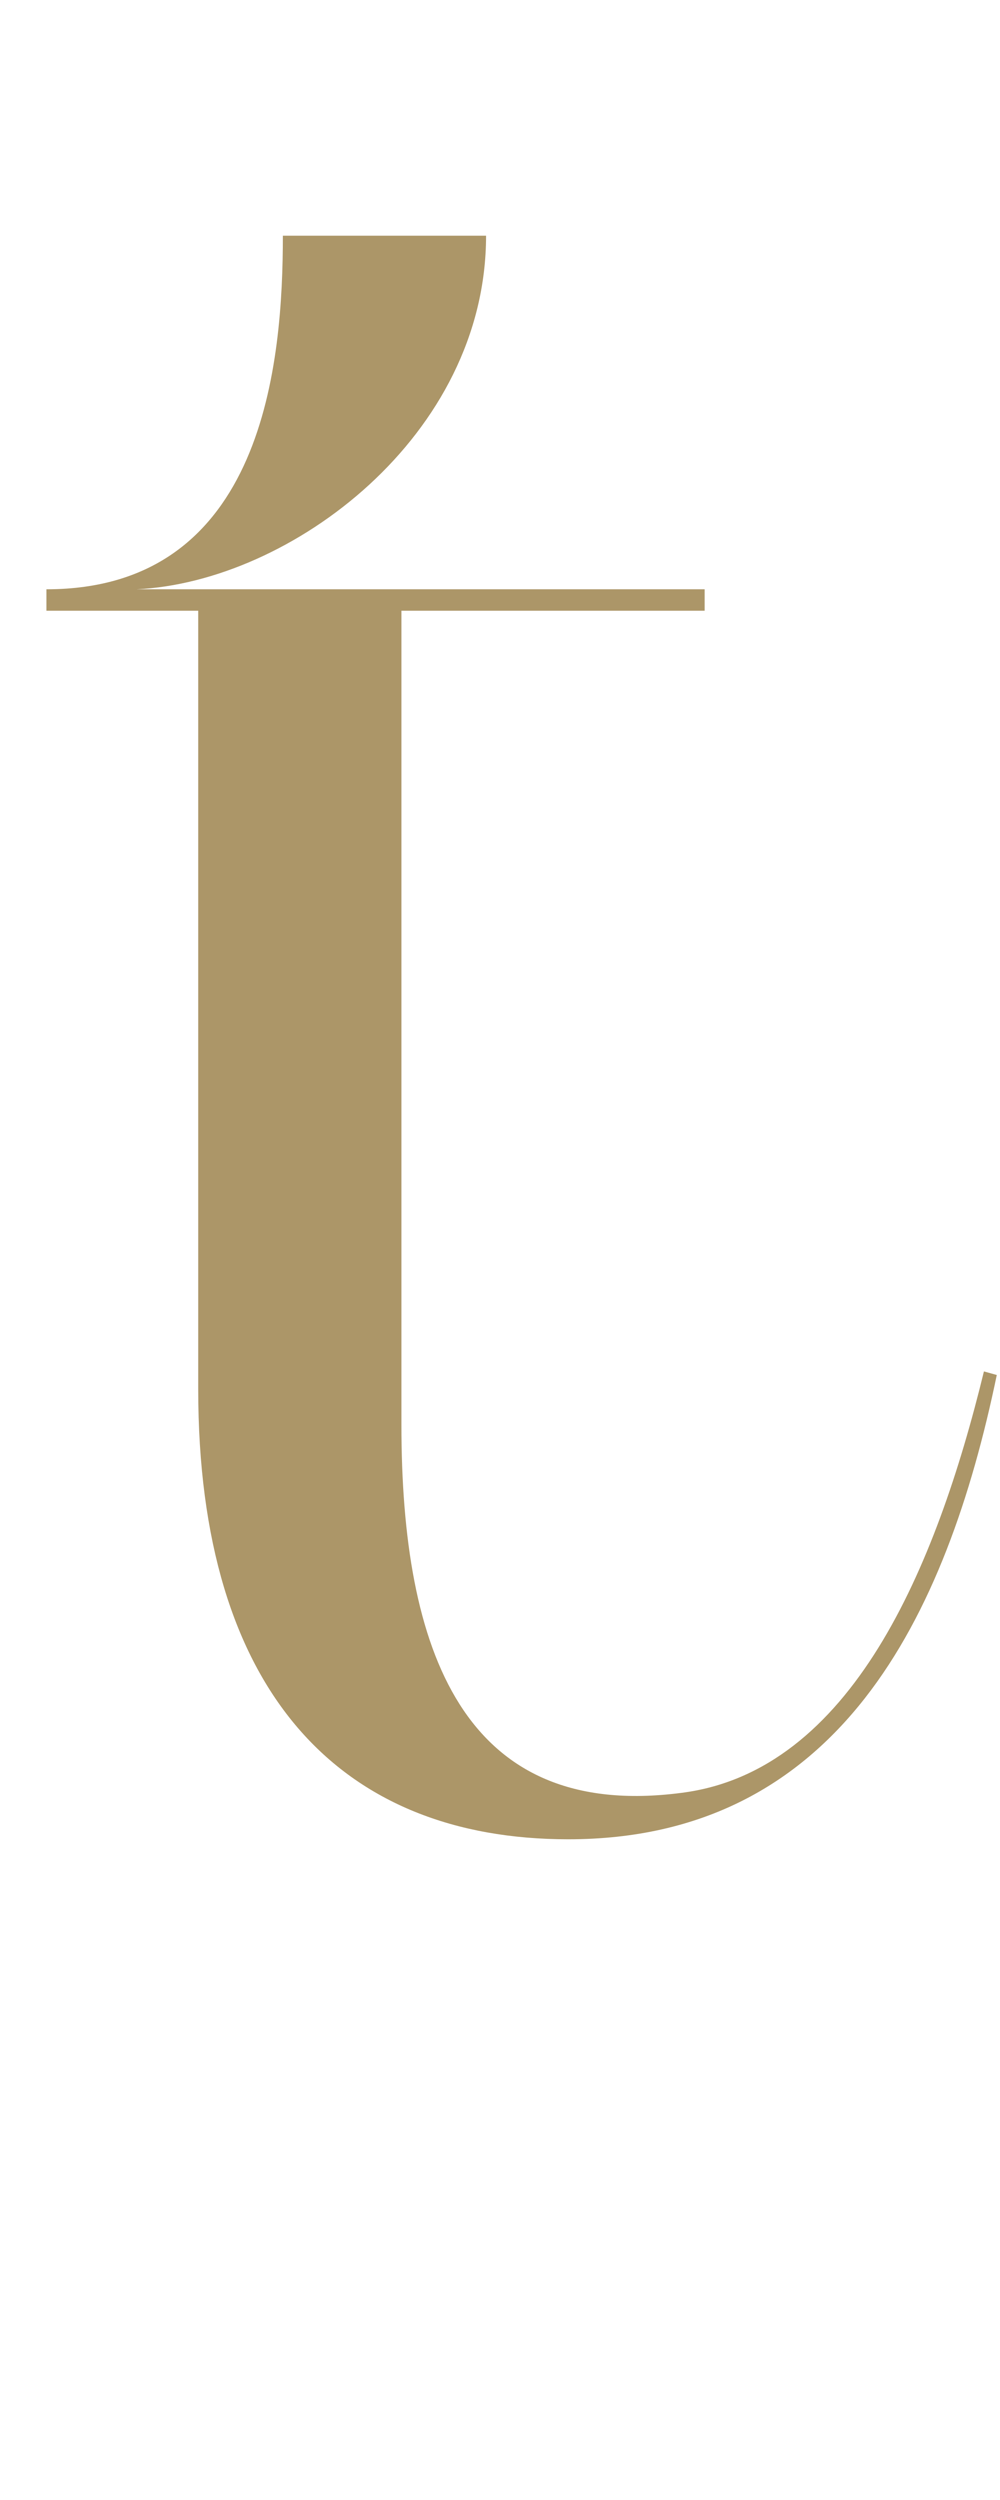 <svg xmlns="http://www.w3.org/2000/svg" width="28" height="70" viewBox="0 0 28 70"><defs><style>.cls-1{fill:#ac9668;fill-rule:evenodd;}.cls-2{fill:none;}</style></defs><g id="レイヤー_2" data-name="レイヤー 2"><g id="レイヤー_1-2" data-name="レイヤー 1"><path class="cls-1" d="M19.08,50.2c-6.12.8-7.84-4-7.84-10.3V17.1h8.49v-.6H3.82c4.32-.2,9.79-4.3,9.79-9.9H7.92c0,3.5-.5,9.9-6.62,9.9v.6H5.55V38.9c0,8.5,4,12.6,10.36,12.6,7.56,0,10.59-6.2,12-13l-.36-.1C26.21,43.9,23.83,49.6,19.08,50.2Z"/><rect class="cls-2" width="28" height="70"/></g></g></svg>